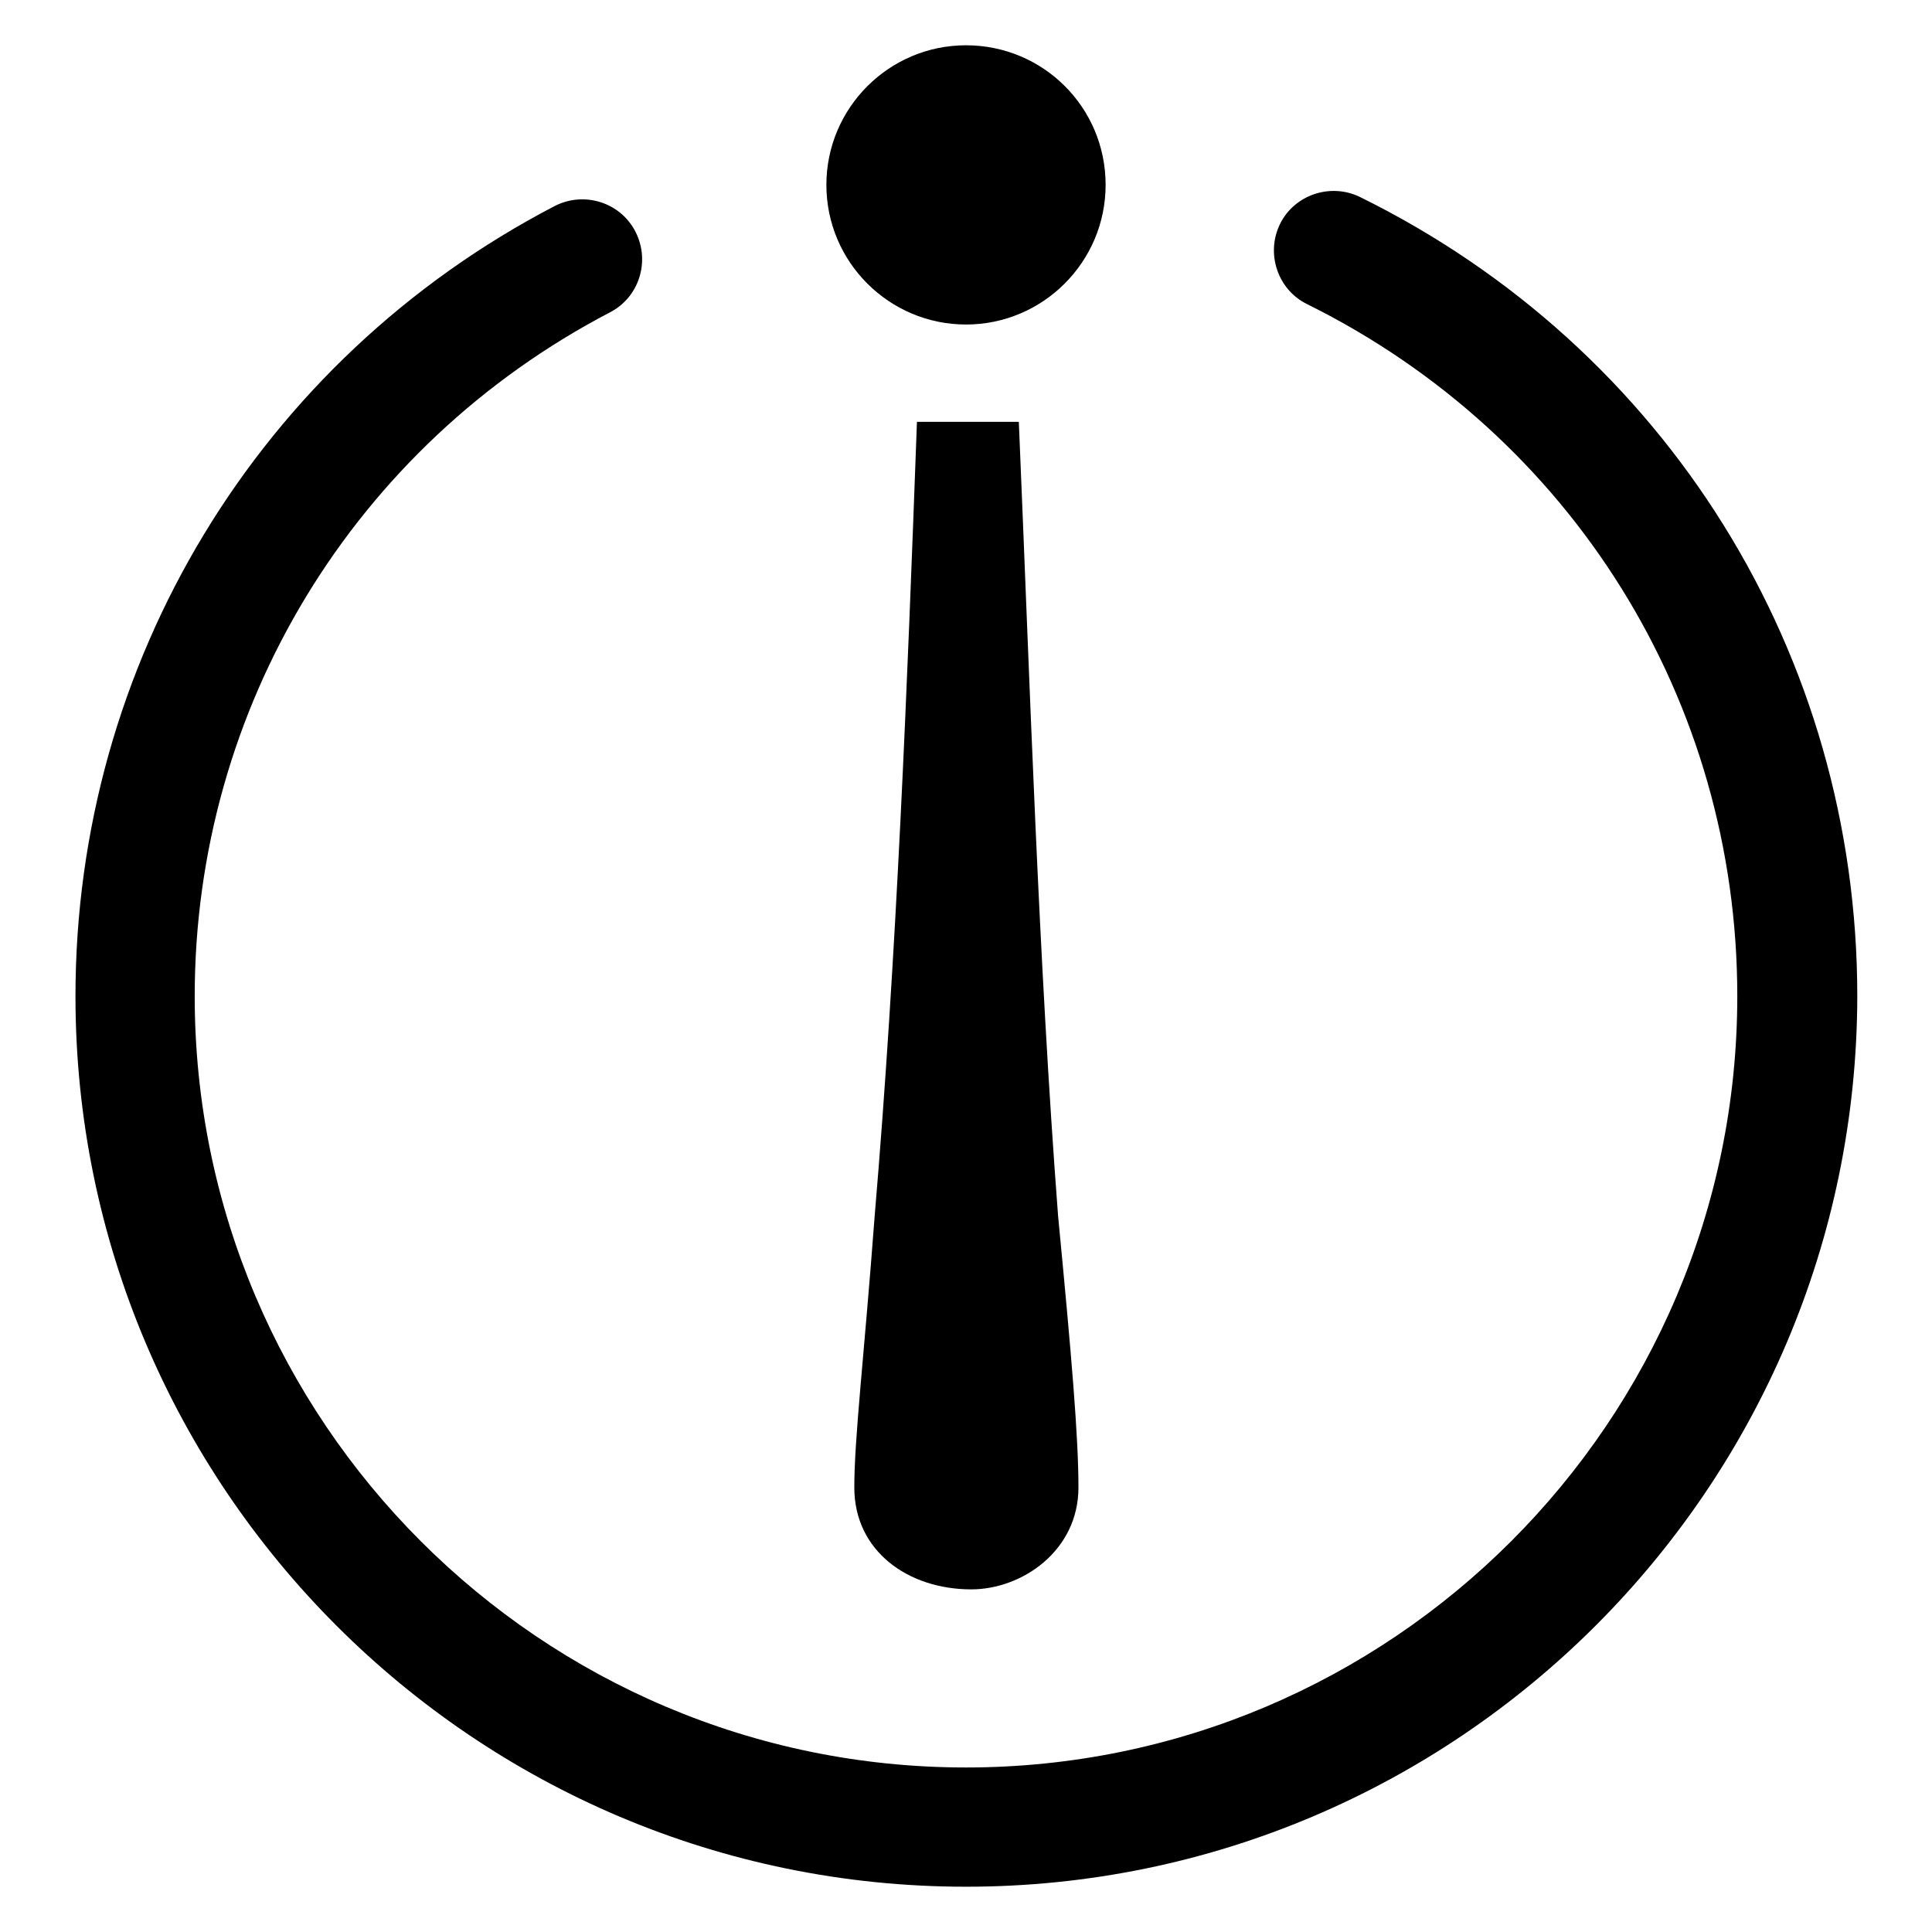 <?xml version="1.0" encoding="utf-8"?>
<!-- Svg Vector Icons : http://www.onlinewebfonts.com/icon -->
<!DOCTYPE svg PUBLIC "-//W3C//DTD SVG 1.1//EN" "http://www.w3.org/Graphics/SVG/1.1/DTD/svg11.dtd">
<svg version="1.1" xmlns="http://www.w3.org/2000/svg" xmlns:xlink="http://www.w3.org/1999/xlink" x="0px" y="0px" viewBox="0 0 256 256" enable-background="new 0 0 256 256" xml:space="preserve">
<g><g><path fill="#000000" d="M128,250c-65.1,0-118-52.9-118-118c0-44.1,24.3-84.3,63.5-104.7c3.9-2,8.7-0.5,10.7,3.4c2,3.9,0.5,8.7-3.4,10.7c-33.9,17.7-55,52.4-55,90.6c0,56.3,45.8,102.2,102.2,102.2c56.3,0,102.2-45.8,102.2-102.2c0-39.2-21.9-74.3-57-91.7c-3.9-1.9-5.5-6.7-3.6-10.6c1.9-3.9,6.7-5.5,10.6-3.6c40.6,20,65.9,60.6,65.9,105.9C246,197.1,193.1,250,128,250z"/><path fill="#000000" d="M140.2,161.1c1.8,18.7,2.7,29.3,2.7,36c0,8.4-7.5,13.5-14.2,13.5c-8.4,0-15.5-5.1-15.5-13.5c0-6.6,1.3-17.3,2.7-36c2.9-34.2,4.3-69.7,5.6-105.2H135C136.5,91.4,137.6,126.9,140.2,161.1z M128,6c-10.2,0-18.5,8.3-18.5,18.5c0,10.2,8.3,18.5,18.5,18.5c10.2,0,18.5-8.3,18.5-18.5C146.5,14.2,138.2,6,128,6z"/></g></g>
</svg>